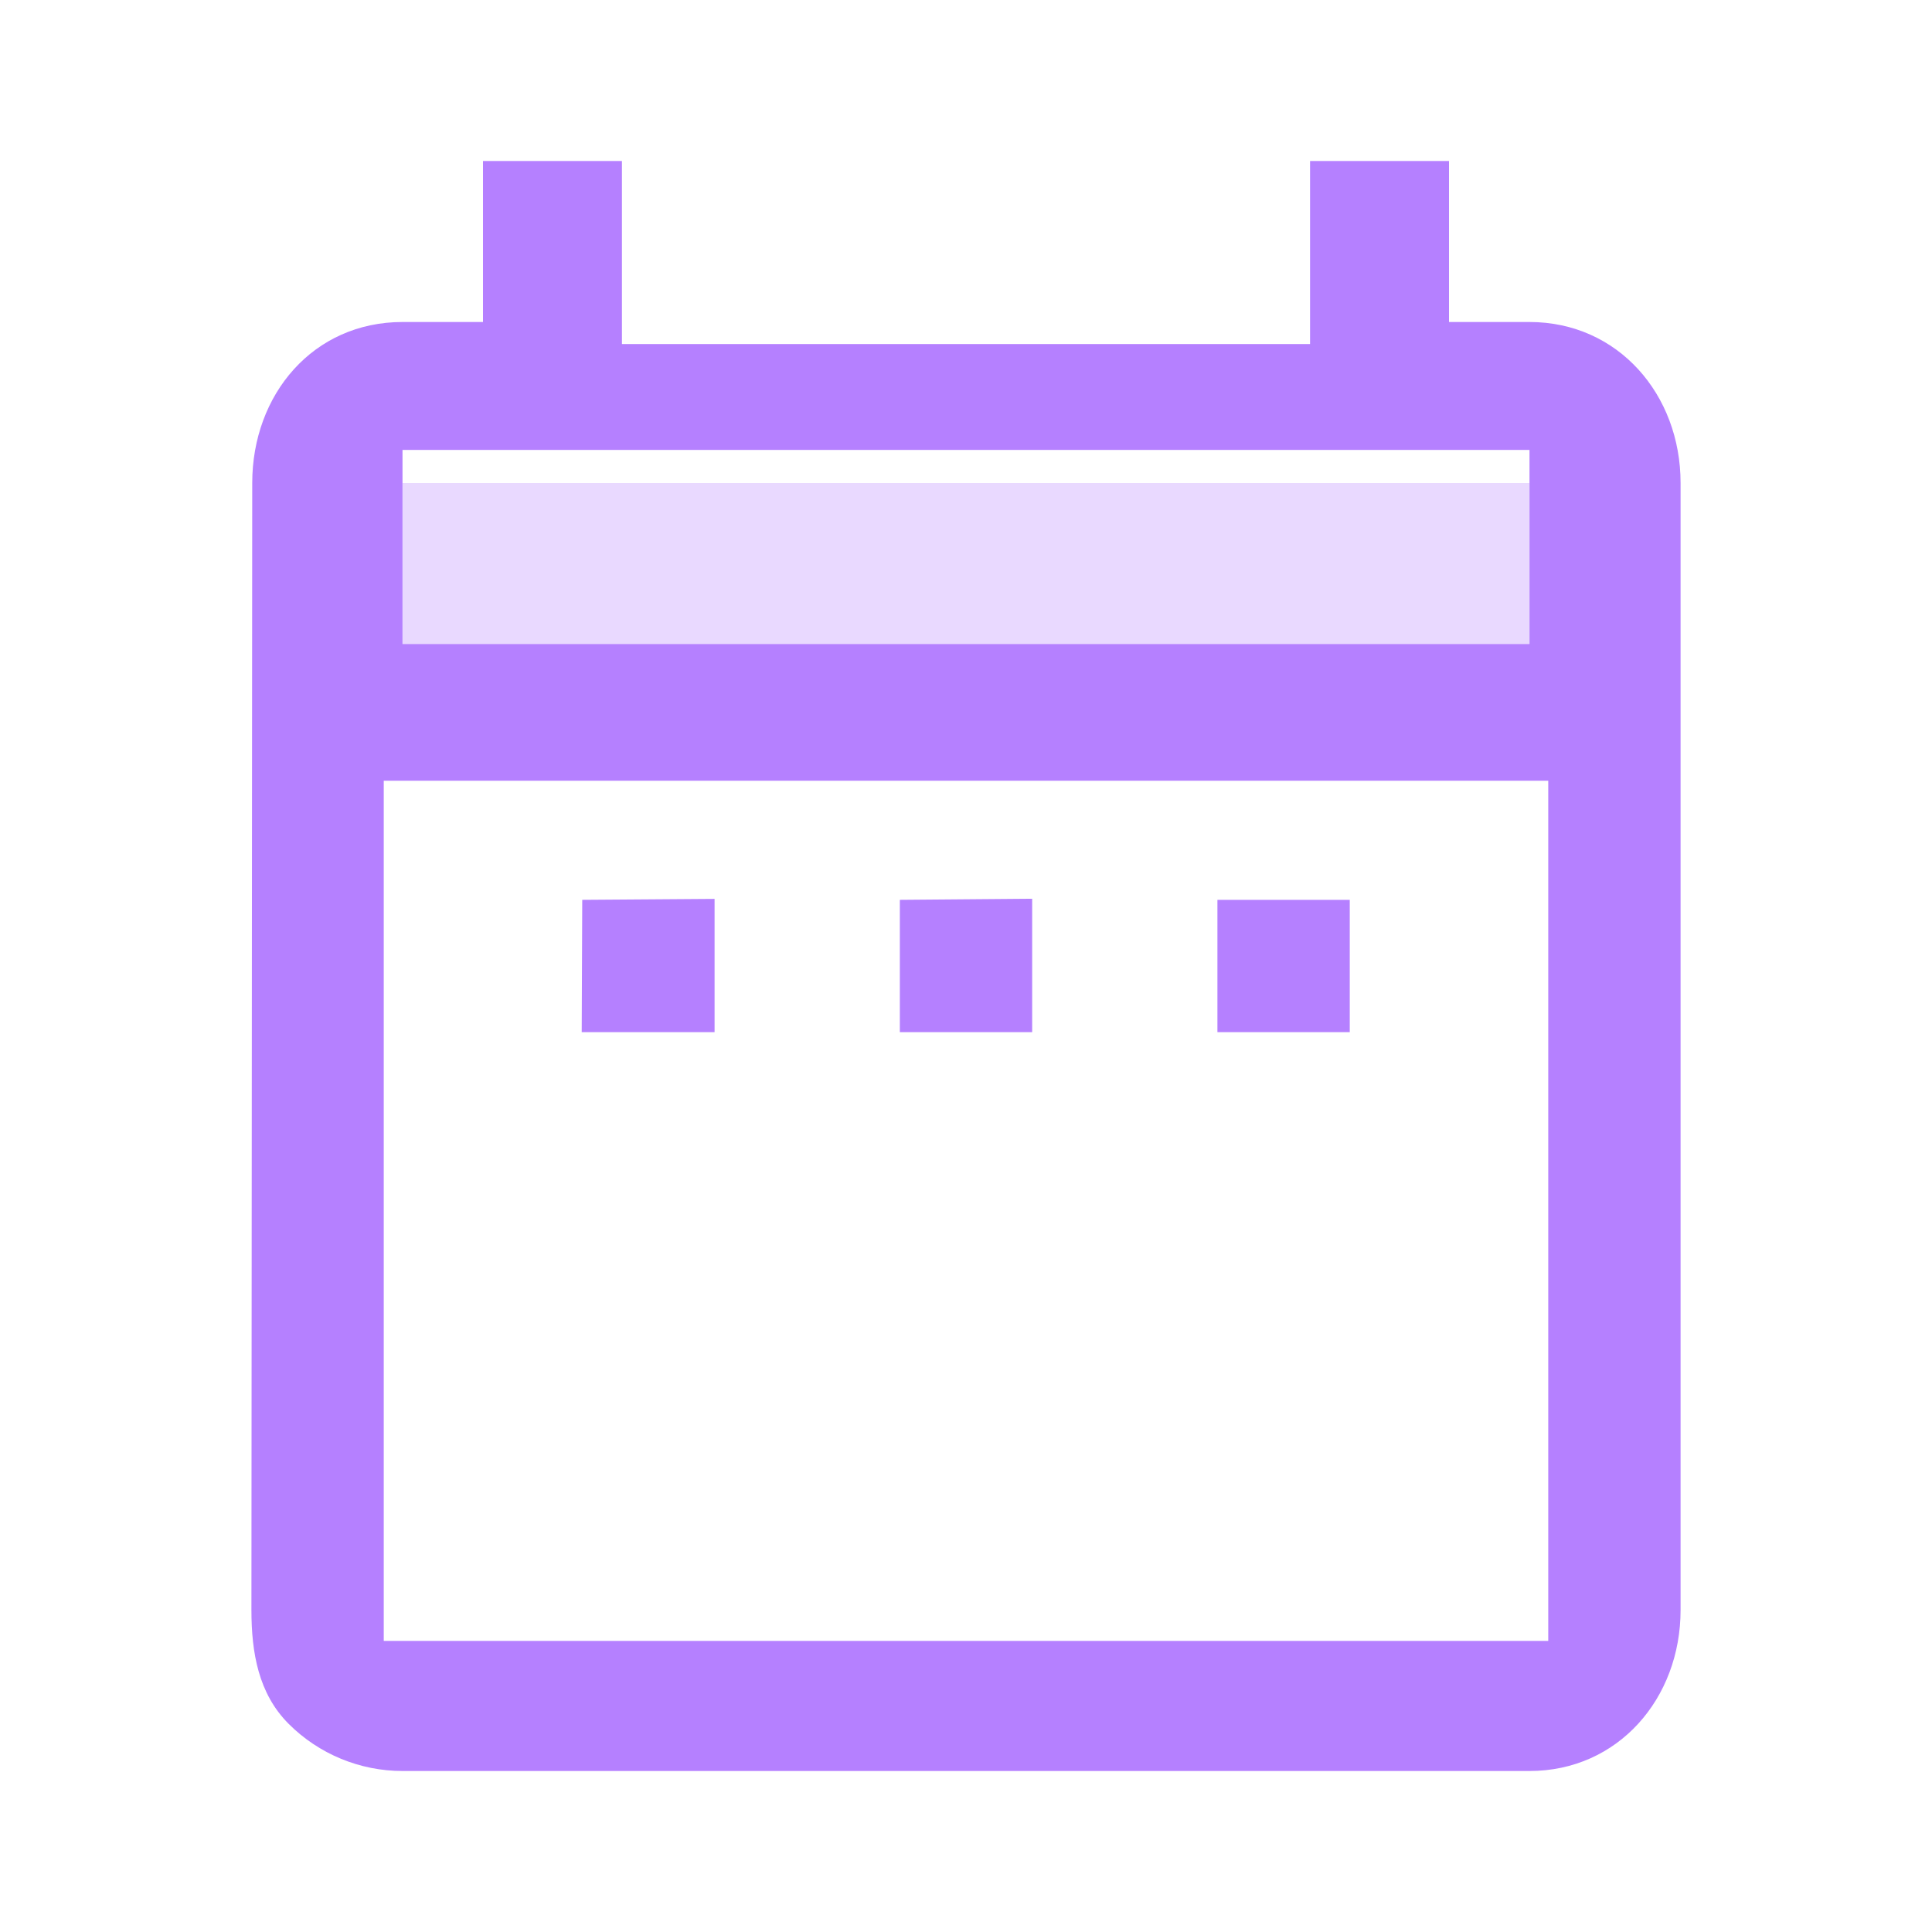 <svg width="81" height="81" viewBox="0 0 81 81" fill="none" xmlns="http://www.w3.org/2000/svg">
<path opacity="0.3" d="M16.875 27H64.125V20.25H16.875V27Z" fill="#B580FF"/>
<path d="M24.411 37.726L29.959 37.686V43.274H24.389L24.411 37.726ZM64.125 13.5H60.75V6.75H54.925V14.425H26.075V6.75H20.25V13.5H16.875C13.129 13.5 10.575 16.538 10.575 20.25L10.541 67.5C10.541 69.29 10.836 71.007 12.102 72.273C13.368 73.539 15.085 74.25 16.875 74.25H64.125C67.837 74.25 70.459 71.213 70.459 67.5V20.25C70.459 16.538 67.837 13.5 64.125 13.5ZM64.911 68.795H16.089V32.733H64.911V68.795ZM64.125 27H16.875V18.863H64.125V27ZM51.041 37.726H56.589V43.274H51.041V37.726ZM37.726 37.726L43.274 37.68V43.274H37.726V37.726Z" fill="#B580FF"/>
</svg>
